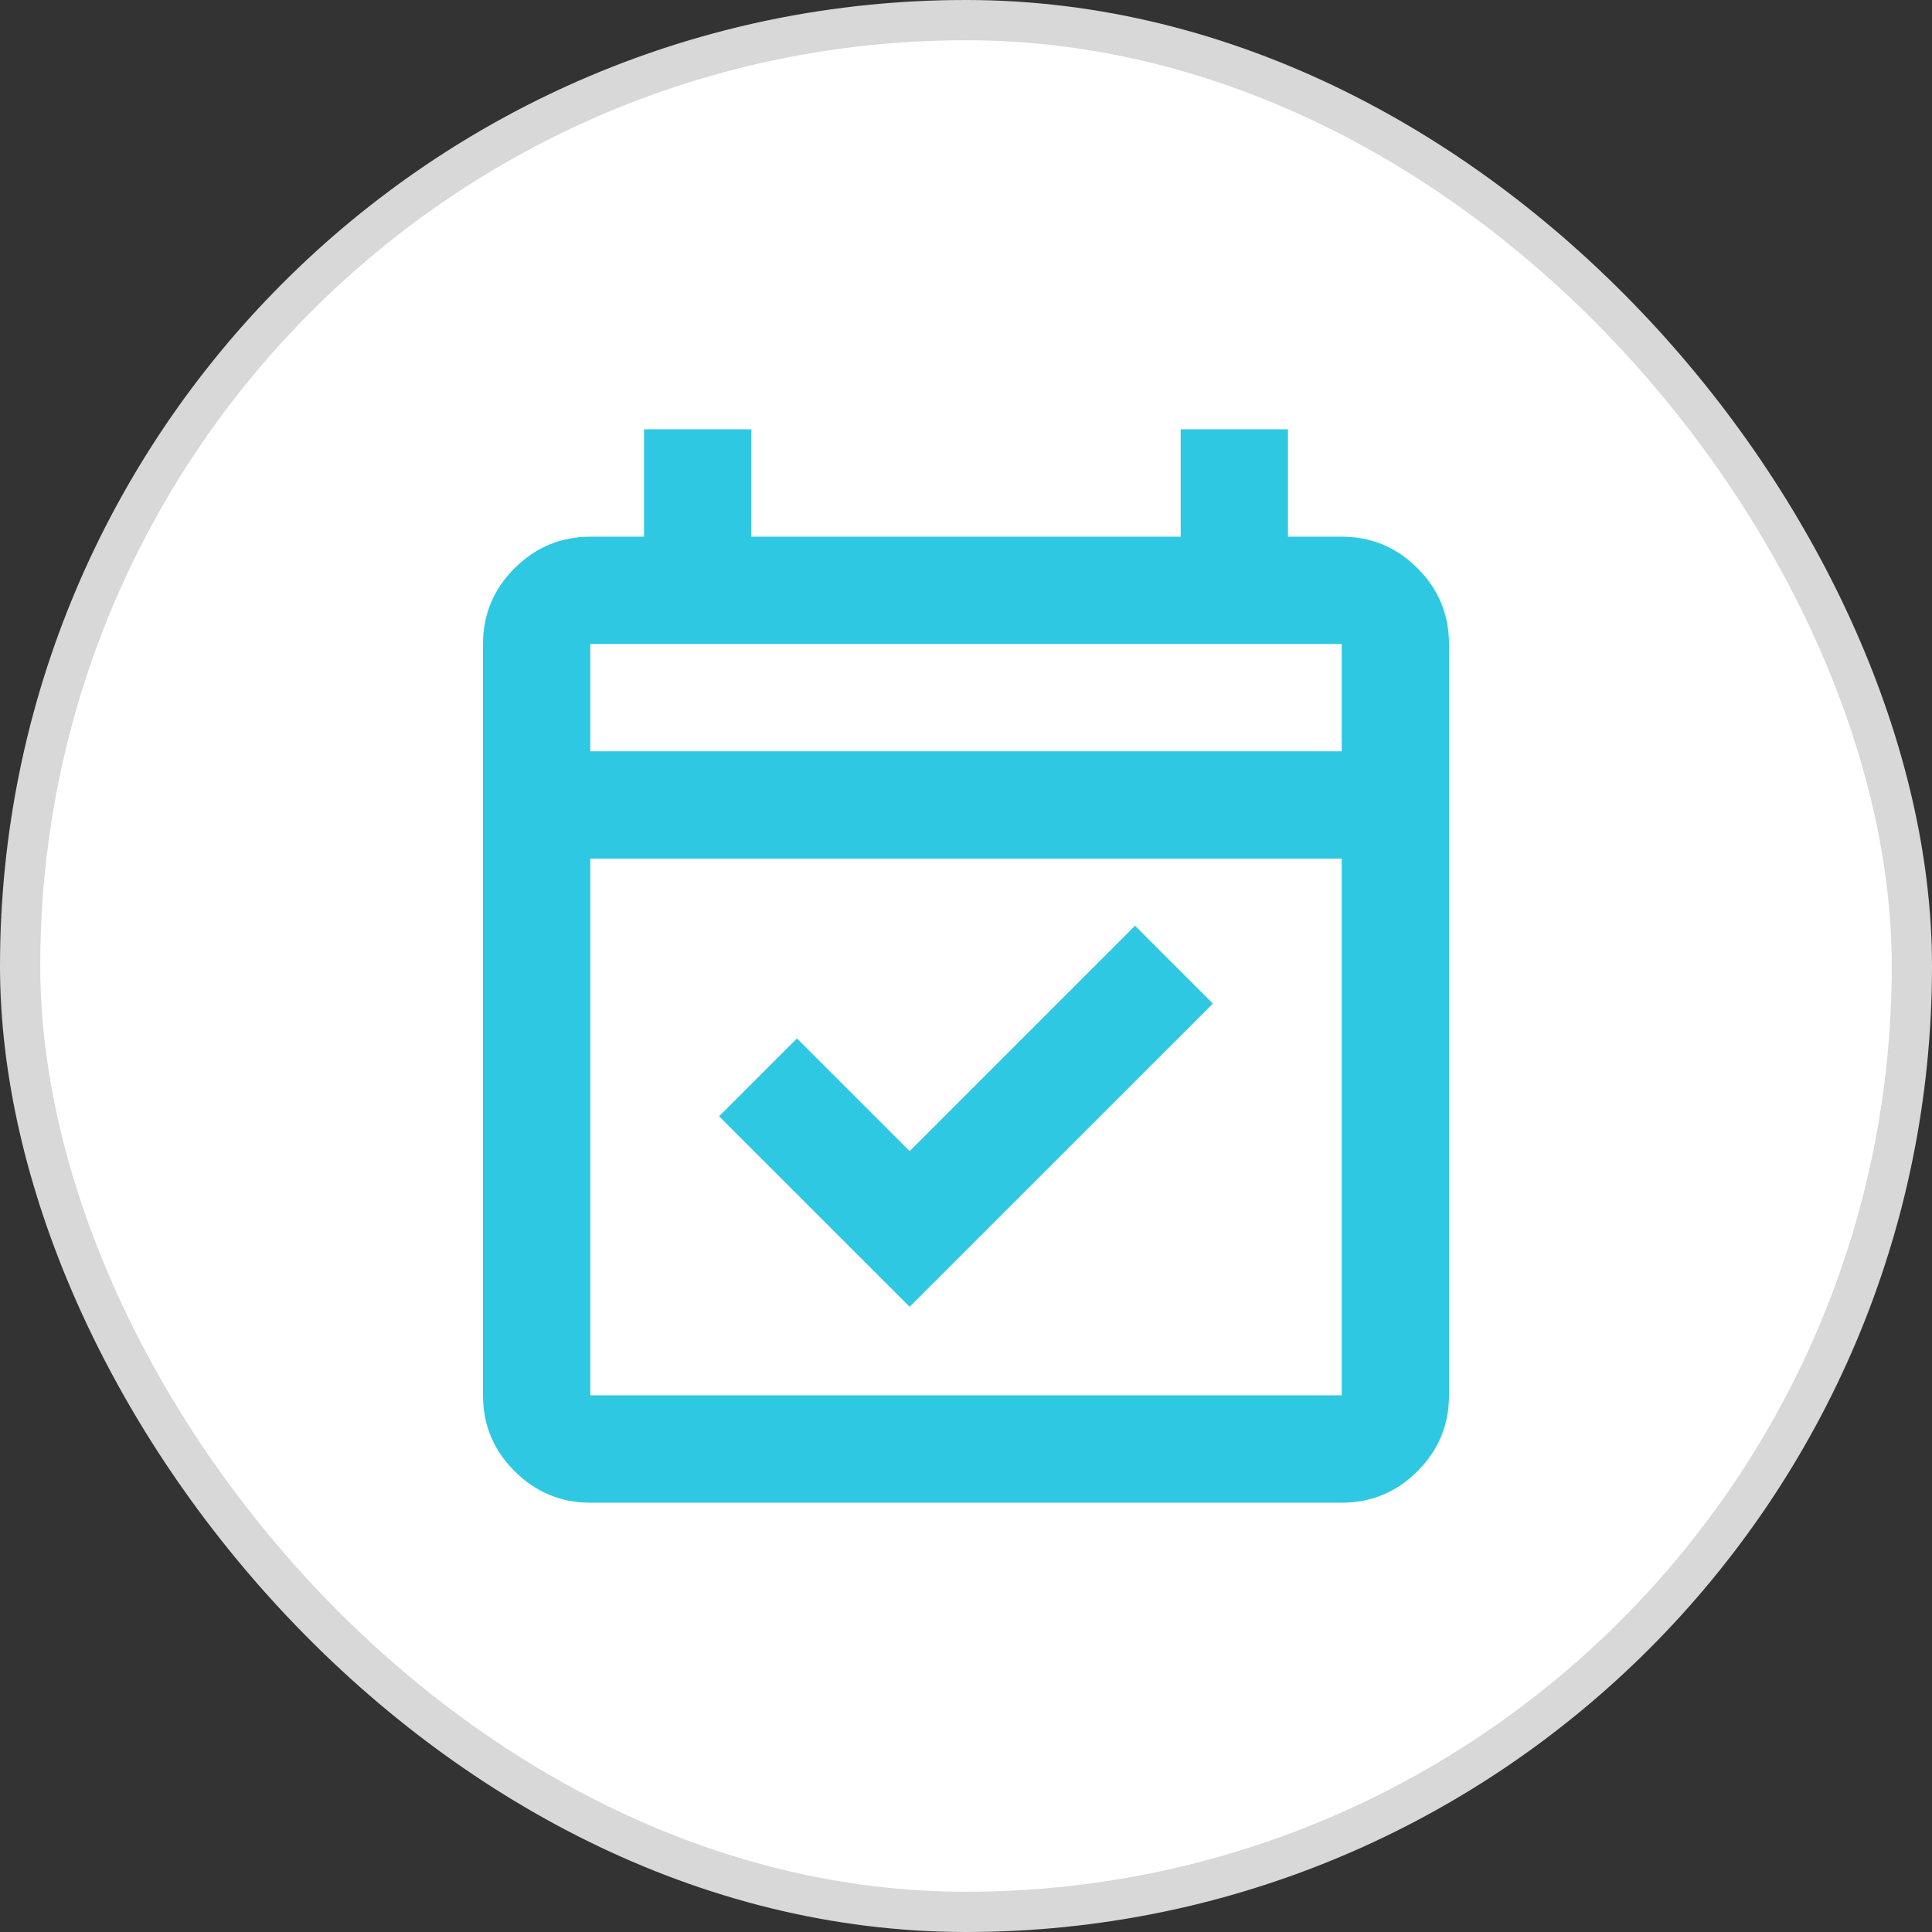 <svg width="24" height="24" viewBox="0 0 24 24" fill="none" xmlns="http://www.w3.org/2000/svg">
<rect x="0" y="0" width="24" height="24" fill="#333333" stroke="none"/>
<rect x="0.25" y="0.25" width="23.5" height="23.5" rx="11.75" fill="white" stroke="#D8D8D8" stroke-width="0.5"/>
<path d="M11.3 16.233L8.933 13.867L9.9 12.9L11.3 14.3L14.1 11.5L15.067 12.467L11.3 16.233ZM7.333 18.667C6.967 18.667 6.653 18.536 6.392 18.275C6.131 18.015 6 17.701 6 17.333V8C6 7.633 6.131 7.32 6.392 7.059C6.653 6.798 6.967 6.667 7.333 6.667H8V5.333H9.333V6.667H14.667V5.333H16V6.667H16.667C17.033 6.667 17.347 6.797 17.609 7.059C17.87 7.32 18 7.634 18 8V17.333C18 17.7 17.87 18.014 17.609 18.275C17.348 18.537 17.034 18.667 16.667 18.667H7.333ZM7.333 17.333H16.667V10.667H7.333V17.333ZM7.333 9.333H16.667V8H7.333V9.333Z" fill="#2FC8E2"/>
</svg>

